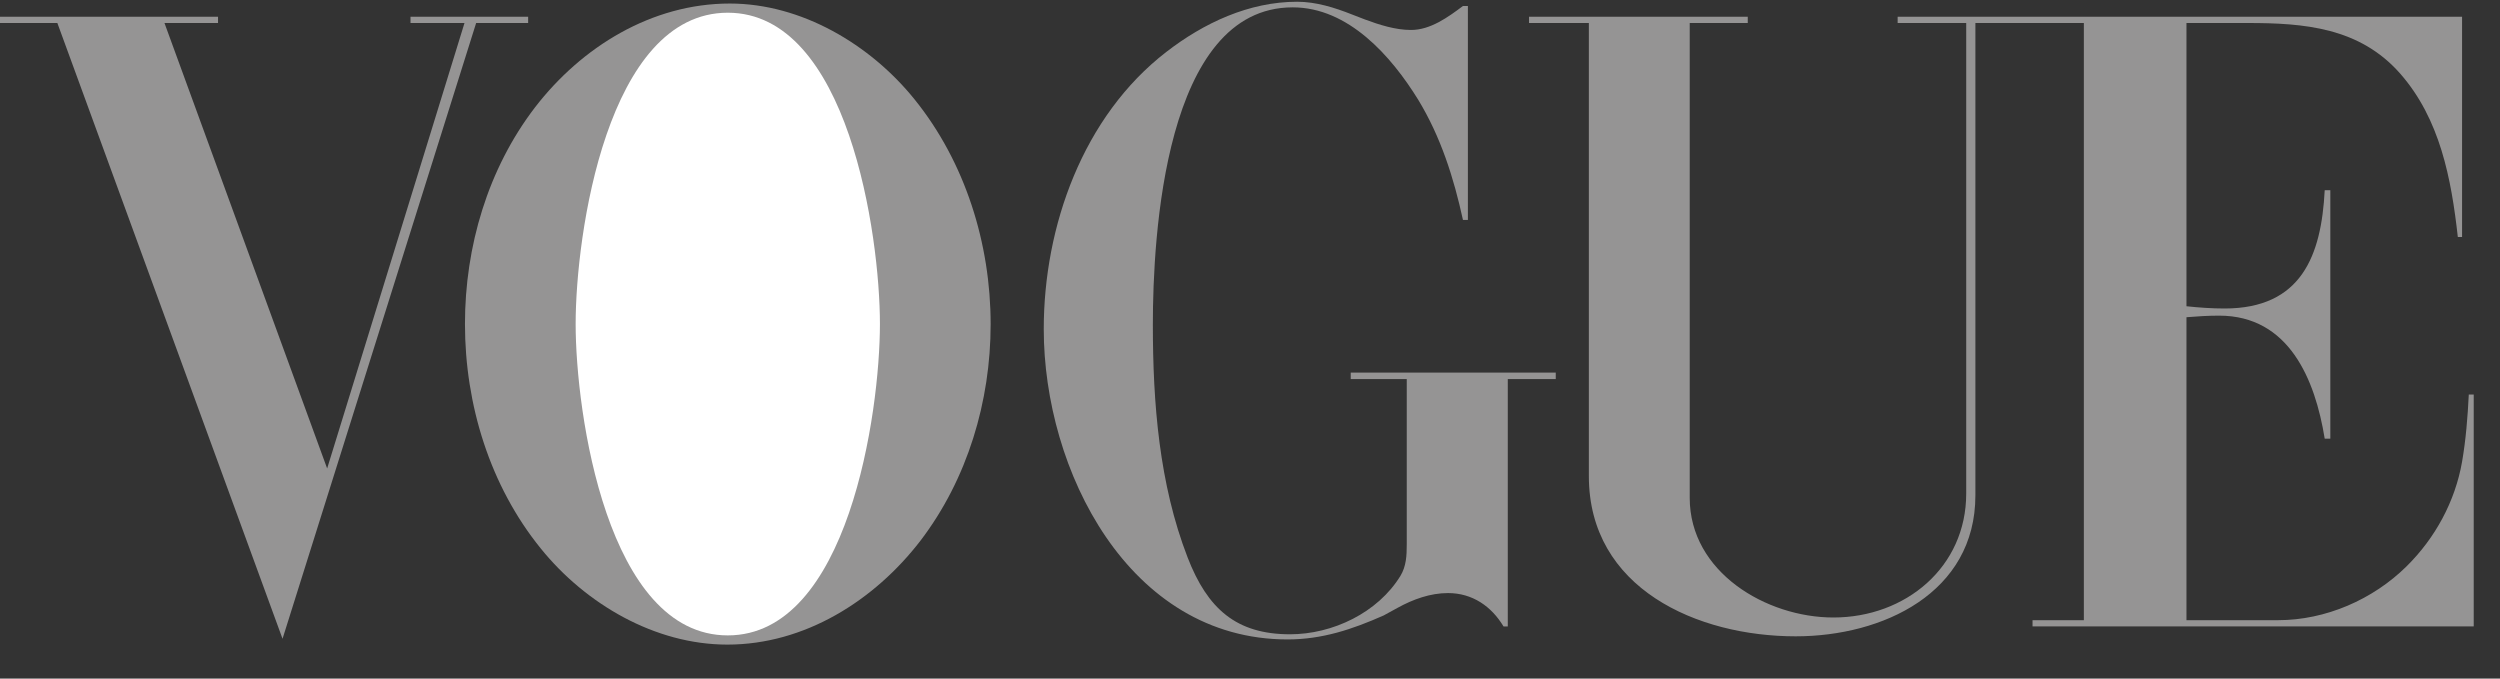 <svg xmlns="http://www.w3.org/2000/svg" fill="none" viewBox="0 0 70 19" height="19" width="70">
<rect x="0" y="0" width="70" height="19" fill="#333333" stroke="none"/>
<path fill="#959494" d="M20.366 18.049C18.339 18.049 16.4 16.913 15.146 15.363C13.715 13.601 13.019 11.323 13.019 9.071C13.019 6.906 13.659 4.729 14.982 3.004C16.287 1.31 18.251 0.099 20.434 0.099C22.442 0.099 24.368 1.247 25.604 2.778C27.029 4.541 27.738 6.825 27.738 9.077C27.738 11.235 27.091 13.412 25.774 15.138C24.481 16.819 22.53 18.049 20.366 18.049Z" clip-rule="evenodd" fill-rule="evenodd"></path>
<path fill="#959494" d="M0 0.469H6.105V0.644H4.605L9.16 13.117L13.006 0.644H11.494V0.469H14.788V0.644H13.332L7.911 17.886L1.606 0.644H0V0.469Z" clip-rule="evenodd" fill-rule="evenodd"></path>
<path fill="#959494" d="M41.101 0.168V6.159H40.963C40.706 4.98 40.342 3.832 39.708 2.79C38.956 1.573 37.757 0.206 36.195 0.206C32.606 0.206 32.28 6.636 32.28 9.089C32.28 11.285 32.456 13.55 33.253 15.608C33.811 17.051 34.62 17.76 36.12 17.76C37.312 17.76 38.579 17.158 39.213 16.123C39.376 15.853 39.389 15.552 39.389 15.244V15.2V10.614H37.82V10.432H43.561V10.614H42.218V17.541H42.099C41.76 16.976 41.227 16.606 40.543 16.606C40.047 16.606 39.564 16.781 39.131 17.02L38.742 17.233C37.864 17.622 37.023 17.904 36.051 17.904C31.596 17.904 29.225 13.155 29.225 9.215C29.225 6.335 30.323 3.255 32.657 1.454C33.704 0.644 34.971 0.049 36.32 0.049C36.848 0.049 37.368 0.212 37.858 0.406L38.215 0.544C38.623 0.695 39.069 0.839 39.508 0.839C40.053 0.839 40.543 0.482 40.963 0.168H41.101Z" clip-rule="evenodd" fill-rule="evenodd"></path>
<path fill="#959494" d="M42.813 0.469H48.937V0.644H47.312V13.939C47.312 16.022 49.458 17.29 51.334 17.29C53.353 17.29 55.054 15.884 55.054 13.82V0.644H53.134V0.469H68.938V6.636H68.819C68.637 5.005 68.323 3.33 67.201 2.056C66.065 0.77 64.522 0.644 62.934 0.644H61.221V8.575C61.573 8.613 61.93 8.638 62.288 8.638C64.44 8.638 64.998 7.157 65.092 5.325H65.249V12.283H65.092C64.823 10.62 64.089 8.838 62.137 8.838C61.83 8.838 61.529 8.857 61.221 8.882V17.365H63.787C65.118 17.365 66.441 16.788 67.382 15.859C68.185 15.068 68.744 14.04 68.938 12.929C69.045 12.308 69.095 11.674 69.126 11.047H69.264V17.54H56.911V17.365H58.348V0.644H55.311V13.87C55.311 16.606 52.714 17.817 50.279 17.817C47.525 17.817 44.488 16.48 44.488 13.331V0.644H42.813V0.469Z" clip-rule="evenodd" fill-rule="evenodd"></path>
<path fill="white" d="M24.638 9.071C24.638 6.58 23.747 0.356 20.378 0.356C16.997 0.356 16.118 6.574 16.118 9.071C16.118 11.568 17.003 17.791 20.378 17.791C23.747 17.791 24.638 11.561 24.638 9.071Z" clip-rule="evenodd" fill-rule="evenodd"></path>
</svg>

